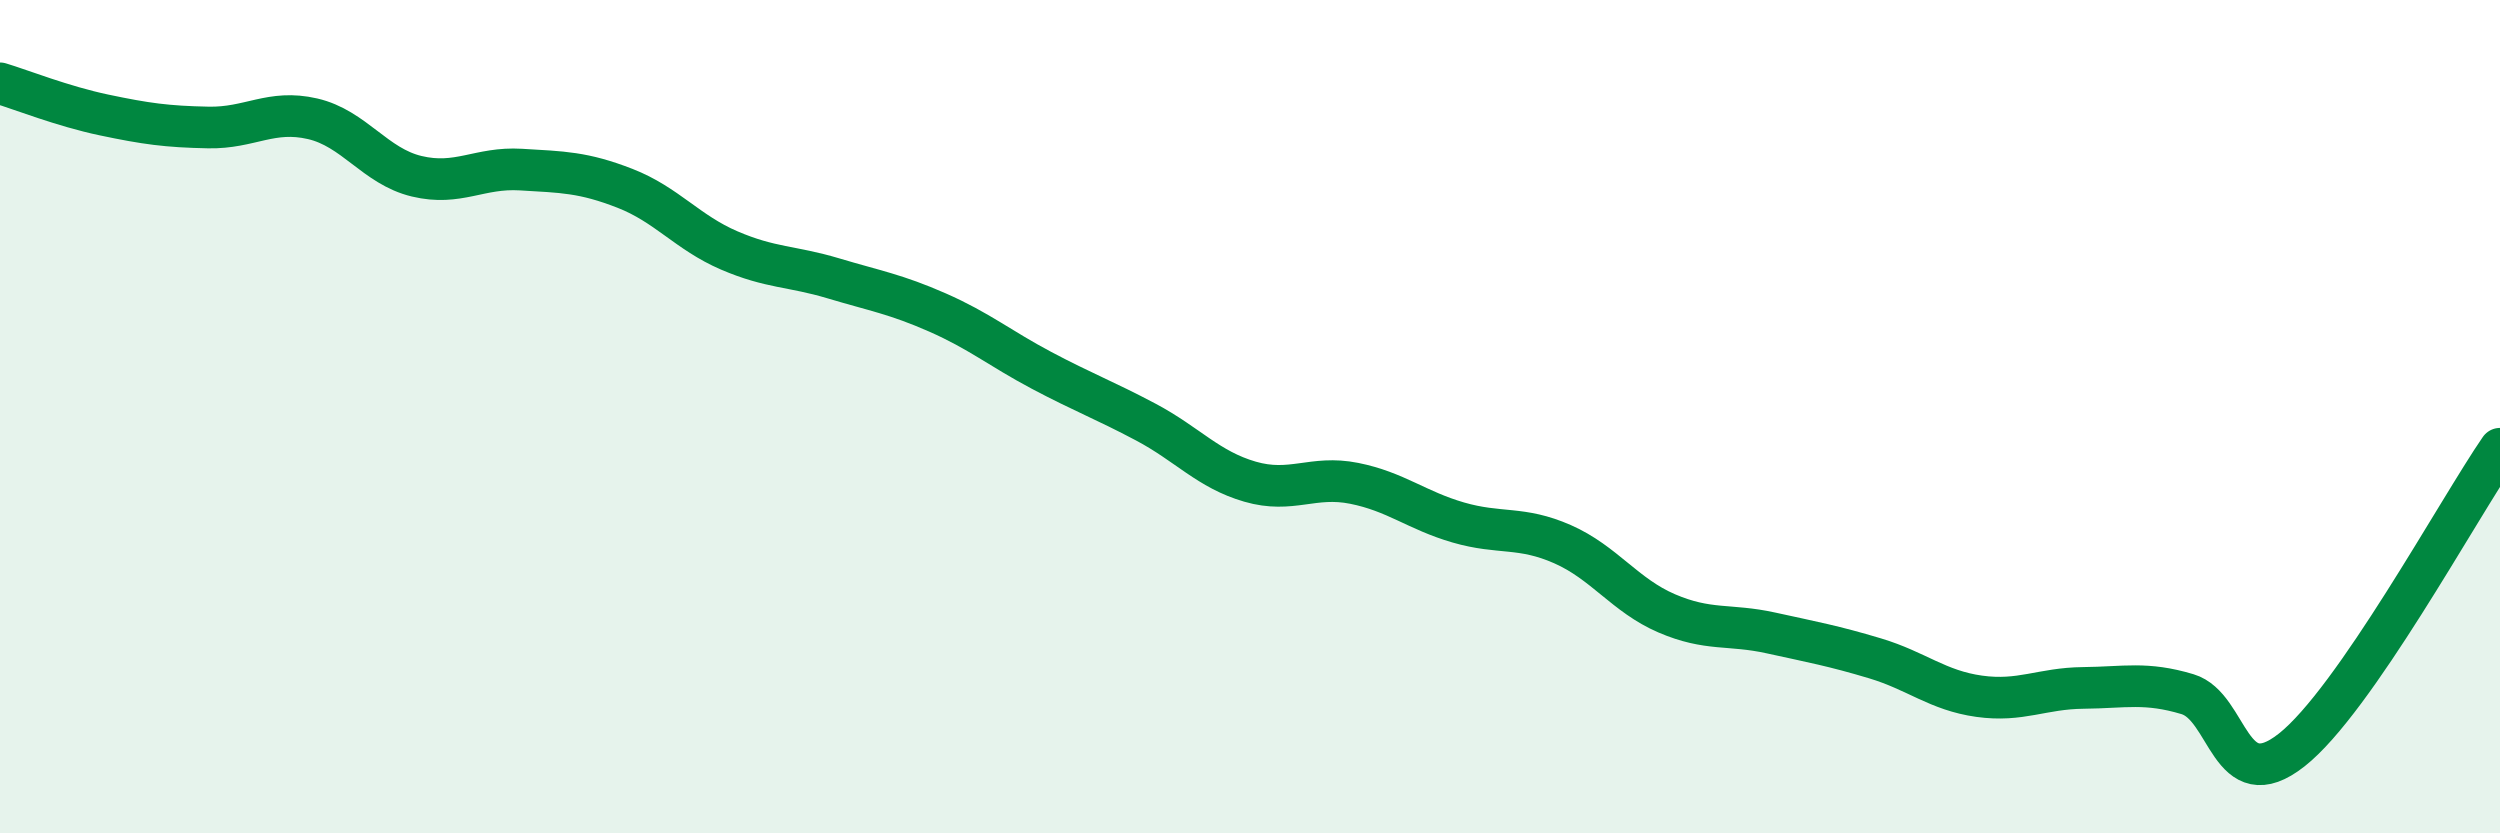 
    <svg width="60" height="20" viewBox="0 0 60 20" xmlns="http://www.w3.org/2000/svg">
      <path
        d="M 0,2 C 0.5,2.15 1.5,2.55 2.5,2.76 C 3.5,2.97 4,3.04 5,3.06 C 6,3.08 6.5,2.62 7.5,2.85 C 8.5,3.08 9,3.99 10,4.23 C 11,4.47 11.5,4.01 12.5,4.07 C 13.5,4.13 14,4.13 15,4.52 C 16,4.91 16.5,5.58 17.5,6.01 C 18.5,6.44 19,6.38 20,6.68 C 21,6.98 21.5,7.06 22.5,7.5 C 23.5,7.94 24,8.36 25,8.89 C 26,9.42 26.5,9.6 27.5,10.13 C 28.5,10.66 29,11.27 30,11.56 C 31,11.85 31.5,11.4 32.5,11.6 C 33.5,11.8 34,12.25 35,12.54 C 36,12.83 36.5,12.62 37.5,13.06 C 38.5,13.5 39,14.29 40,14.72 C 41,15.15 41.5,14.97 42.5,15.19 C 43.5,15.41 44,15.5 45,15.8 C 46,16.1 46.5,16.57 47.5,16.71 C 48.5,16.85 49,16.52 50,16.51 C 51,16.5 51.5,16.36 52.5,16.66 C 53.5,16.96 53.5,19.18 55,18 C 56.5,16.82 59,12.22 60,10.77L60 20L0 20Z"
        fill="#008740"
        opacity="0.1"
        stroke-linecap="round"
        stroke-linejoin="round"
      />
      <path
        d="M 0,2 C 0.5,2.15 1.5,2.55 2.5,2.76 C 3.5,2.97 4,3.04 5,3.06 C 6,3.08 6.5,2.62 7.5,2.85 C 8.5,3.08 9,3.99 10,4.23 C 11,4.47 11.5,4.01 12.5,4.07 C 13.5,4.13 14,4.13 15,4.52 C 16,4.91 16.5,5.58 17.5,6.01 C 18.5,6.44 19,6.38 20,6.68 C 21,6.98 21.5,7.06 22.5,7.5 C 23.5,7.94 24,8.36 25,8.89 C 26,9.42 26.5,9.6 27.5,10.13 C 28.5,10.66 29,11.27 30,11.56 C 31,11.85 31.5,11.4 32.5,11.6 C 33.5,11.8 34,12.25 35,12.54 C 36,12.83 36.5,12.62 37.5,13.06 C 38.5,13.5 39,14.29 40,14.72 C 41,15.15 41.5,14.97 42.5,15.19 C 43.5,15.41 44,15.5 45,15.8 C 46,16.1 46.5,16.57 47.5,16.71 C 48.5,16.85 49,16.52 50,16.51 C 51,16.5 51.5,16.36 52.5,16.66 C 53.5,16.96 53.5,19.18 55,18 C 56.5,16.82 59,12.22 60,10.77"
        stroke="#008740"
        stroke-width="1"
        fill="none"
        stroke-linecap="round"
        stroke-linejoin="round"
      />
    </svg>
  